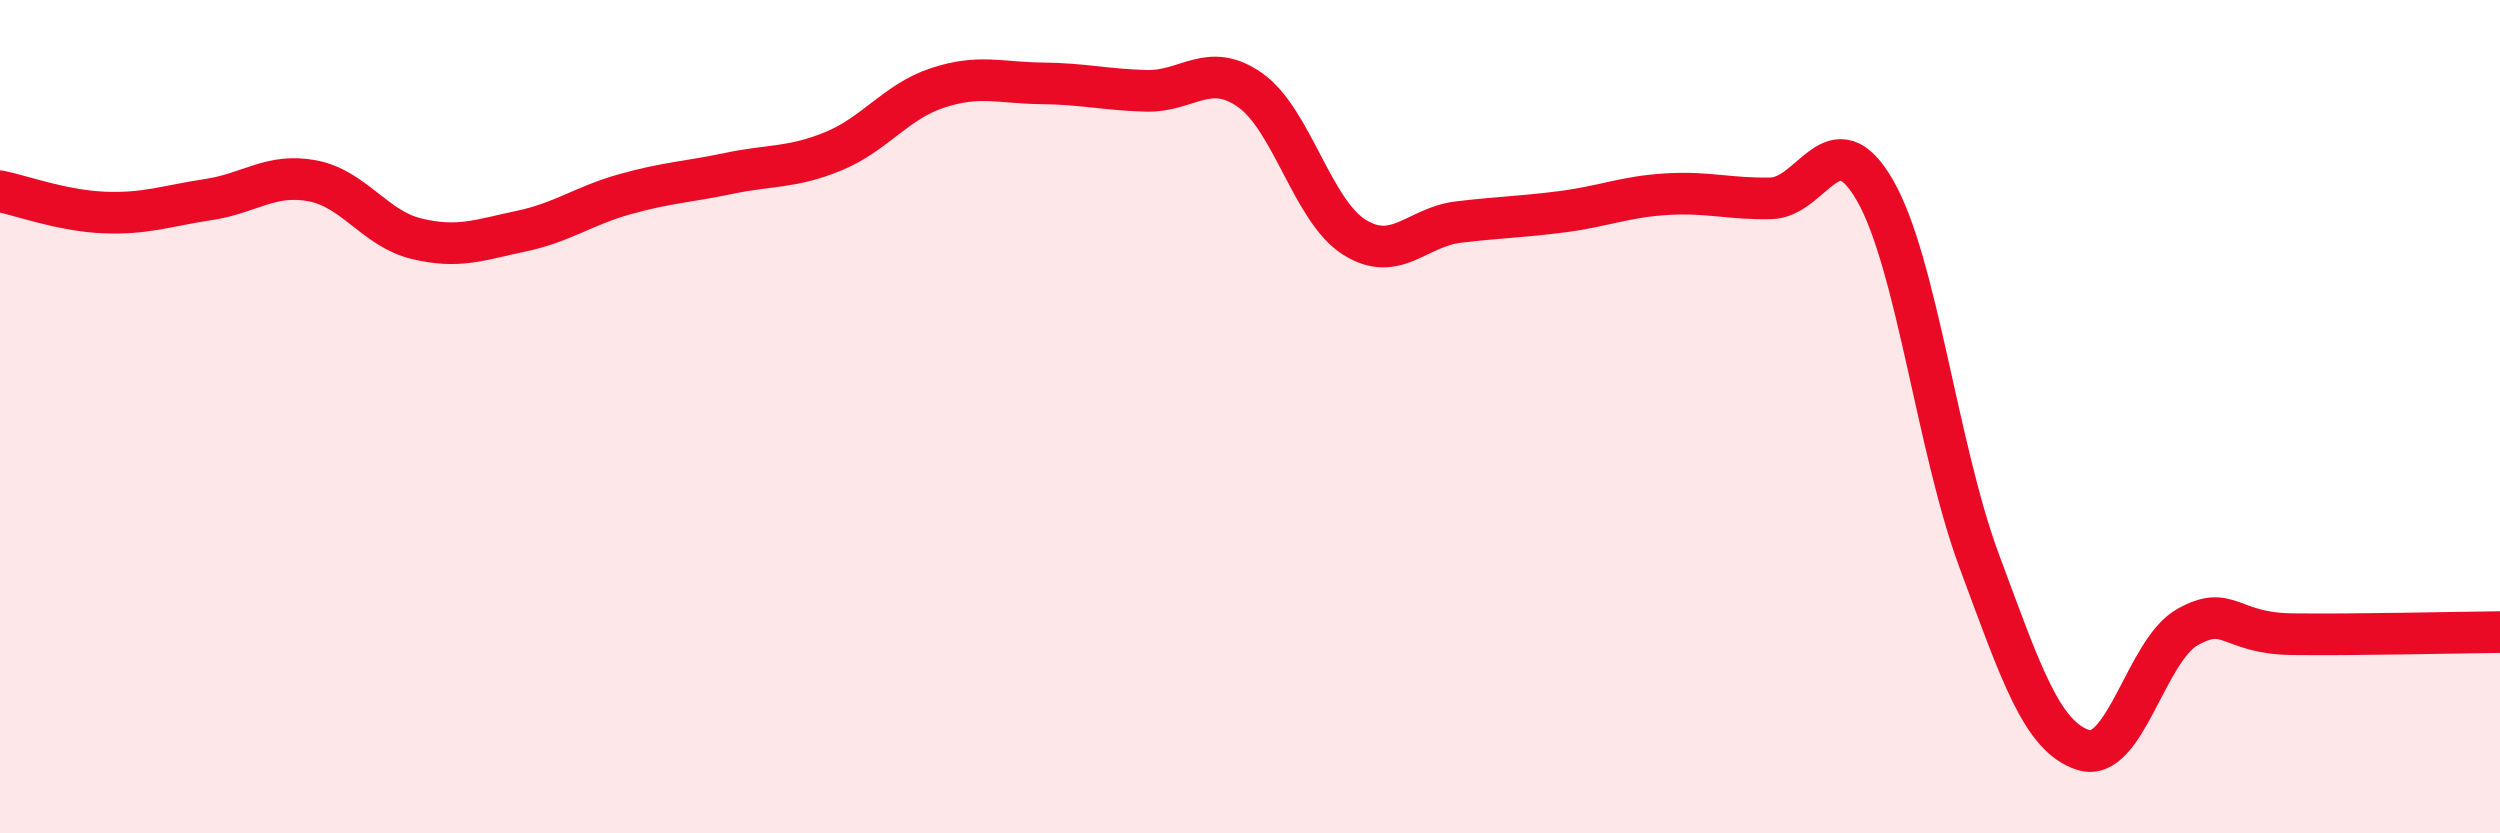 
    <svg width="60" height="20" viewBox="0 0 60 20" xmlns="http://www.w3.org/2000/svg">
      <path
        d="M 0,4.59 C 0.5,4.69 1.5,5.06 2.5,5.1 C 3.5,5.14 4,4.94 5,4.79 C 6,4.64 6.5,4.15 7.5,4.34 C 8.5,4.53 9,5.49 10,5.73 C 11,5.97 11.5,5.76 12.5,5.55 C 13.5,5.34 14,4.94 15,4.66 C 16,4.38 16.5,4.37 17.5,4.16 C 18.5,3.95 19,4.04 20,3.63 C 21,3.22 21.5,2.44 22.5,2.11 C 23.5,1.78 24,1.99 25,2 C 26,2.01 26.5,2.15 27.5,2.18 C 28.5,2.21 29,1.46 30,2.16 C 31,2.86 31.5,5.06 32.5,5.69 C 33.5,6.32 34,5.45 35,5.33 C 36,5.21 36.5,5.21 37.5,5.08 C 38.5,4.95 39,4.72 40,4.66 C 41,4.6 41.5,4.78 42.5,4.76 C 43.5,4.74 44,2.83 45,4.57 C 46,6.31 46.5,10.77 47.5,13.46 C 48.5,16.15 49,17.68 50,18 C 51,18.32 51.5,15.61 52.5,15.05 C 53.5,14.49 53.5,15.2 55,15.22 C 56.5,15.24 59,15.18 60,15.17L60 20L0 20Z"
        fill="#EB0A25"
        opacity="0.1"
        stroke-linecap="round"
        stroke-linejoin="round"
      />
      <path
        d="M 0,4.59 C 0.5,4.69 1.5,5.06 2.5,5.1 C 3.5,5.14 4,4.94 5,4.79 C 6,4.64 6.5,4.15 7.5,4.34 C 8.5,4.53 9,5.49 10,5.73 C 11,5.97 11.5,5.76 12.5,5.55 C 13.5,5.34 14,4.94 15,4.66 C 16,4.38 16.5,4.37 17.5,4.16 C 18.5,3.95 19,4.04 20,3.63 C 21,3.22 21.5,2.44 22.5,2.11 C 23.5,1.78 24,1.99 25,2 C 26,2.01 26.5,2.15 27.5,2.18 C 28.5,2.21 29,1.46 30,2.16 C 31,2.86 31.5,5.06 32.5,5.69 C 33.5,6.32 34,5.45 35,5.33 C 36,5.21 36.5,5.21 37.5,5.08 C 38.5,4.95 39,4.72 40,4.66 C 41,4.6 41.5,4.78 42.5,4.76 C 43.5,4.74 44,2.83 45,4.57 C 46,6.31 46.5,10.77 47.5,13.46 C 48.5,16.15 49,17.68 50,18 C 51,18.32 51.5,15.61 52.5,15.05 C 53.5,14.49 53.5,15.2 55,15.22 C 56.5,15.24 59,15.18 60,15.17"
        stroke="#EB0A25"
        stroke-width="1"
        fill="none"
        stroke-linecap="round"
        stroke-linejoin="round"
      />
    </svg>
  